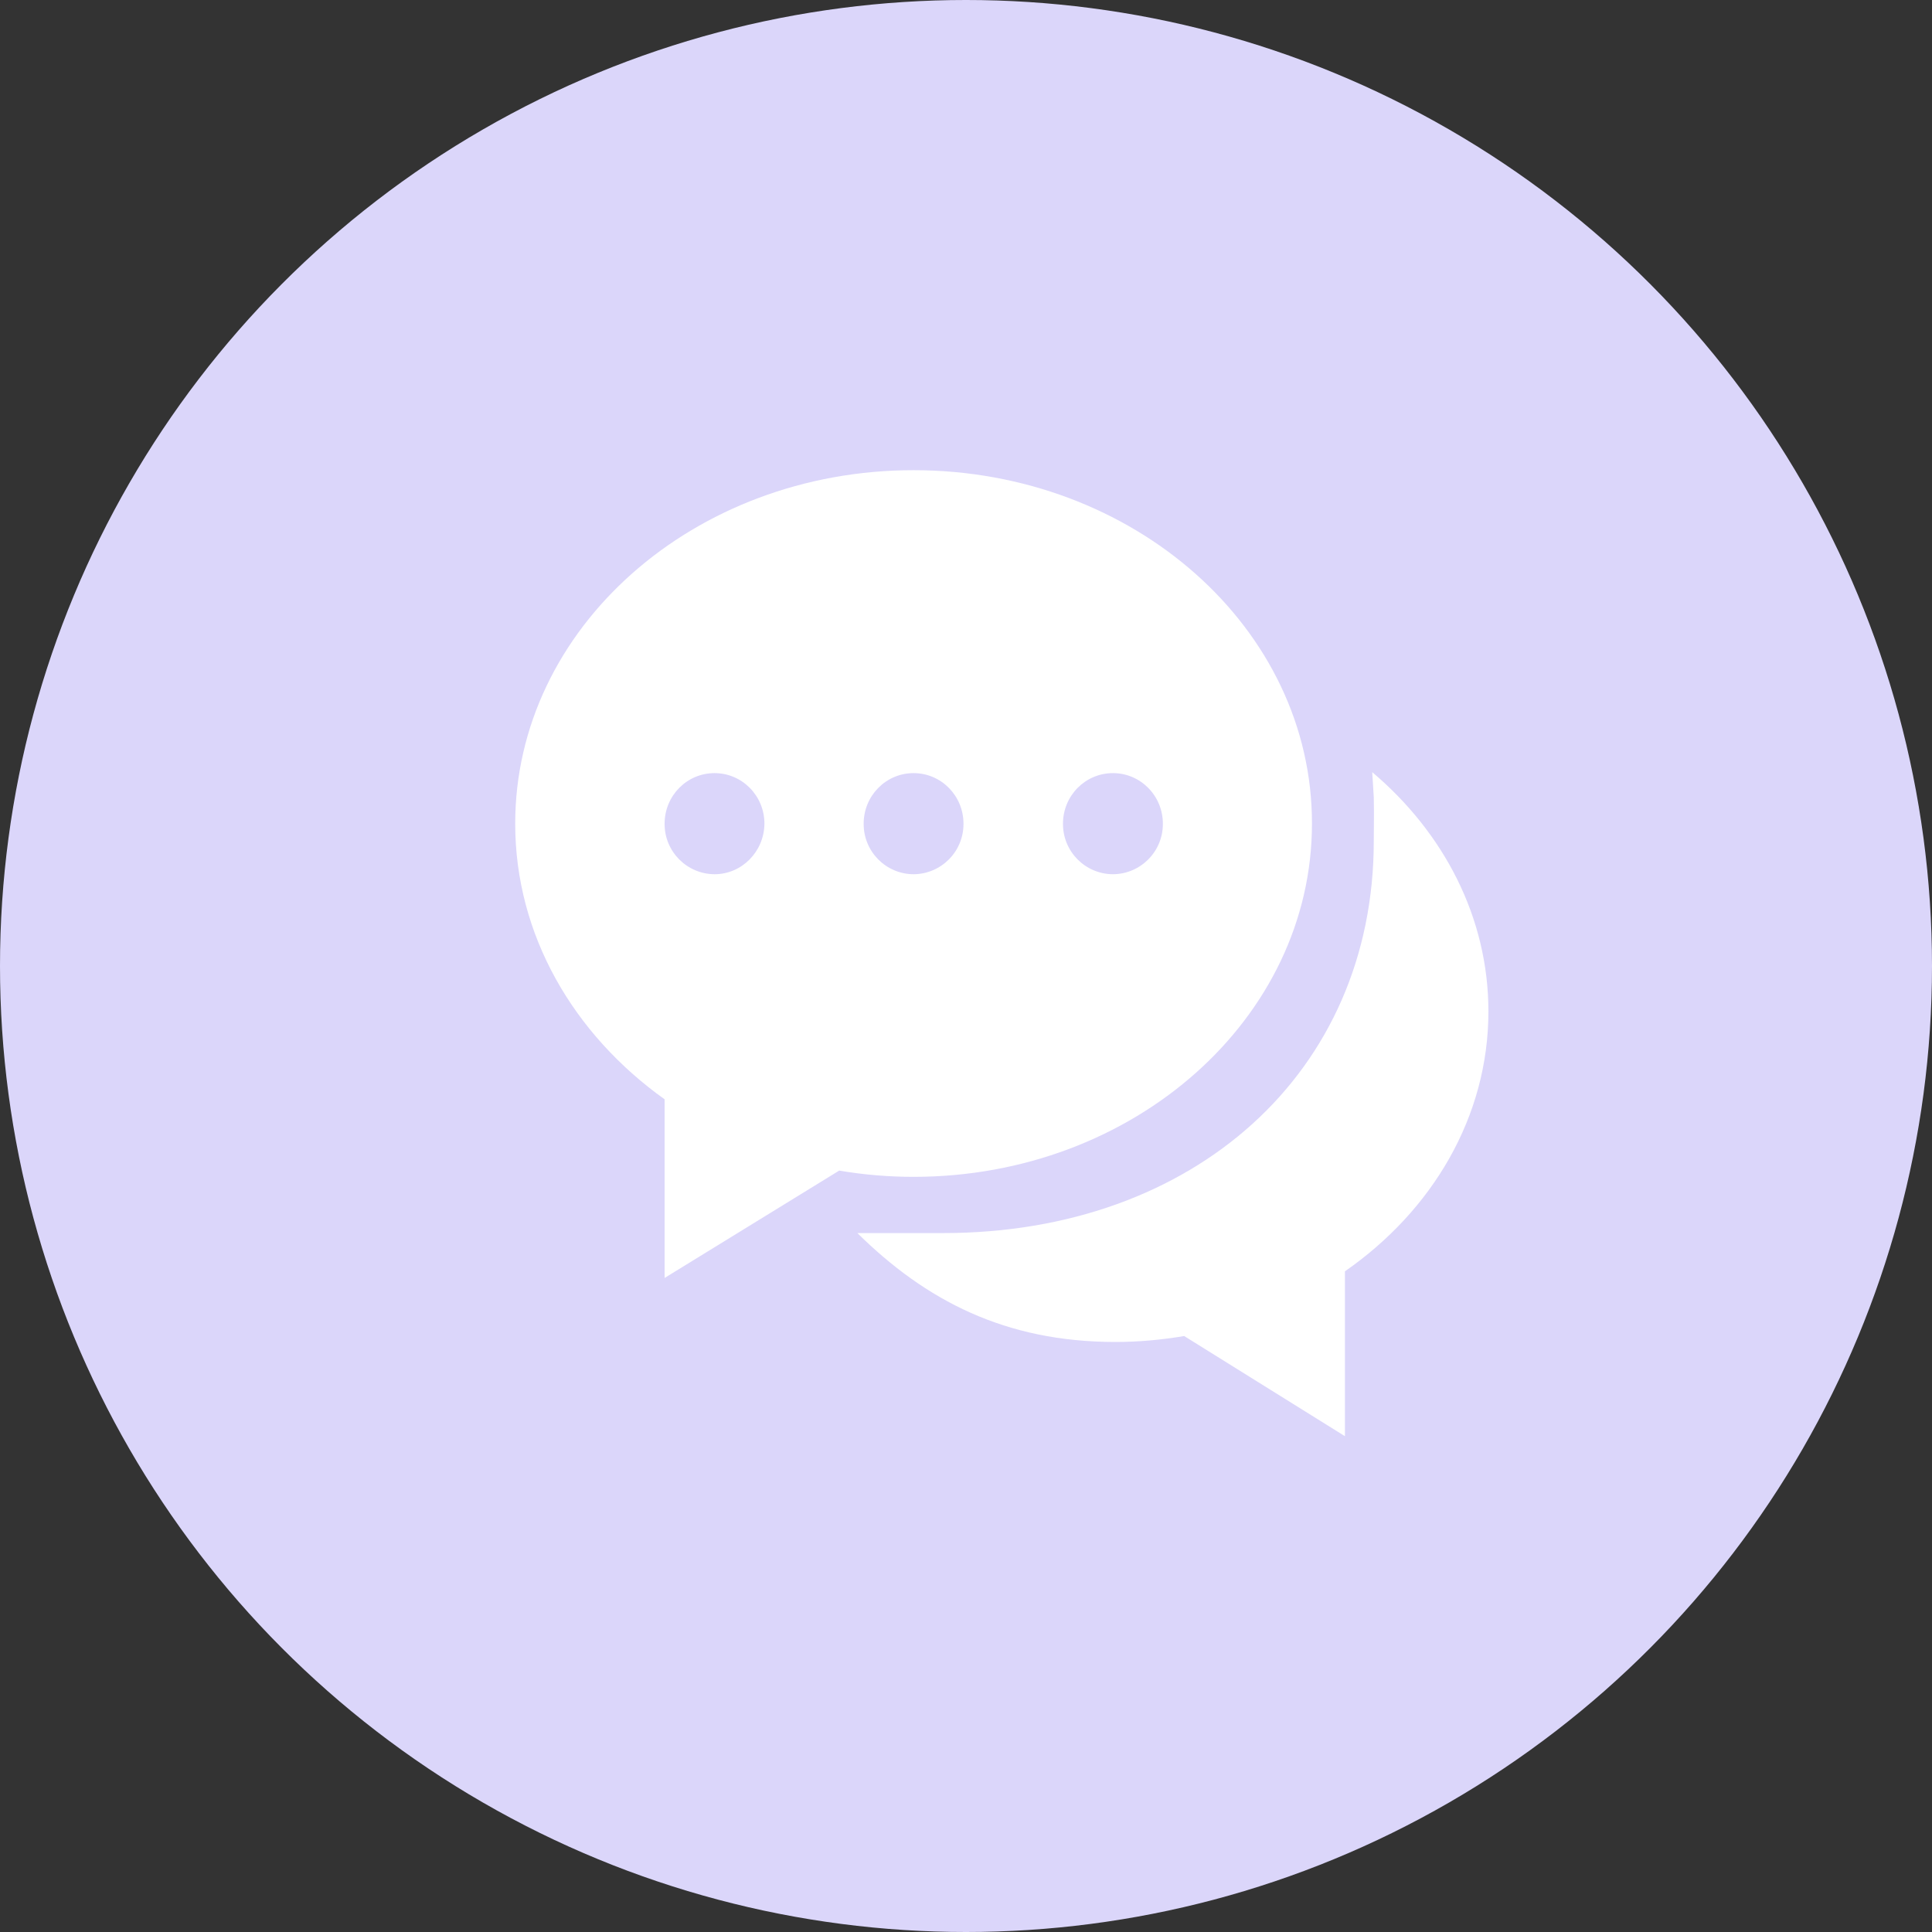<svg xmlns="http://www.w3.org/2000/svg" xmlns:xlink="http://www.w3.org/1999/xlink" fill="none" version="1.1" width="30" height="30" viewBox="0 0 30 30"><rect x="0" y="0" width="30" height="30" fill="#333333" stroke="none"/><defs><clipPath id="master_svg0_1775_00360"><rect x="8" y="7" width="16" height="16" rx="0"/></clipPath></defs><g><g><ellipse cx="15" cy="15" rx="15" ry="15" fill="#DBD6FA" fill-opacity="1"/></g><g clip-path="url(#master_svg0_1775_00360)"><g><path d="M14.186,7.301C10.769,7.301,8,9.758,8,12.79C8,14.521,8.907,16.061,10.32,17.07L10.32,19.844L13.031,18.177C13.414,18.242,13.8,18.274,14.186,18.274C17.603,18.274,20.372,15.817,20.372,12.79C20.377,9.758,17.603,7.301,14.186,7.301ZM11.095,13.575C10.664,13.572,10.317,13.221,10.32,12.79C10.32,12.356,10.666,12.005,11.095,12.005C11.524,12.005,11.87,12.356,11.87,12.79C11.866,13.224,11.519,13.575,11.095,13.575L11.095,13.575ZM14.186,13.575C13.755,13.573,13.408,13.221,13.411,12.79C13.411,12.356,13.757,12.005,14.186,12.005C14.615,12.005,14.961,12.356,14.961,12.79C14.964,13.221,14.617,13.572,14.186,13.575ZM17.281,13.575C16.85,13.572,16.503,13.221,16.506,12.79C16.506,12.356,16.852,12.005,17.282,12.005C17.71,12.005,18.057,12.356,18.057,12.79C18.06,13.221,17.713,13.572,17.282,13.575L17.281,13.575ZM21.308,11.991L21.332,12.381C21.338,12.751,21.332,12.717,21.332,13.058C21.332,16.656,18.535,19.147,14.649,19.147L13.313,19.147C14.376,20.195,15.609,20.838,17.32,20.838C17.686,20.838,18.042,20.804,18.388,20.746L20.884,22.301L20.884,19.741C22.239,18.8,23.112,17.343,23.112,15.705C23.112,14.242,22.415,12.926,21.308,11.99L21.308,11.991Z" fill="#FFFFFF" fill-opacity="1"/></g></g></g></svg>